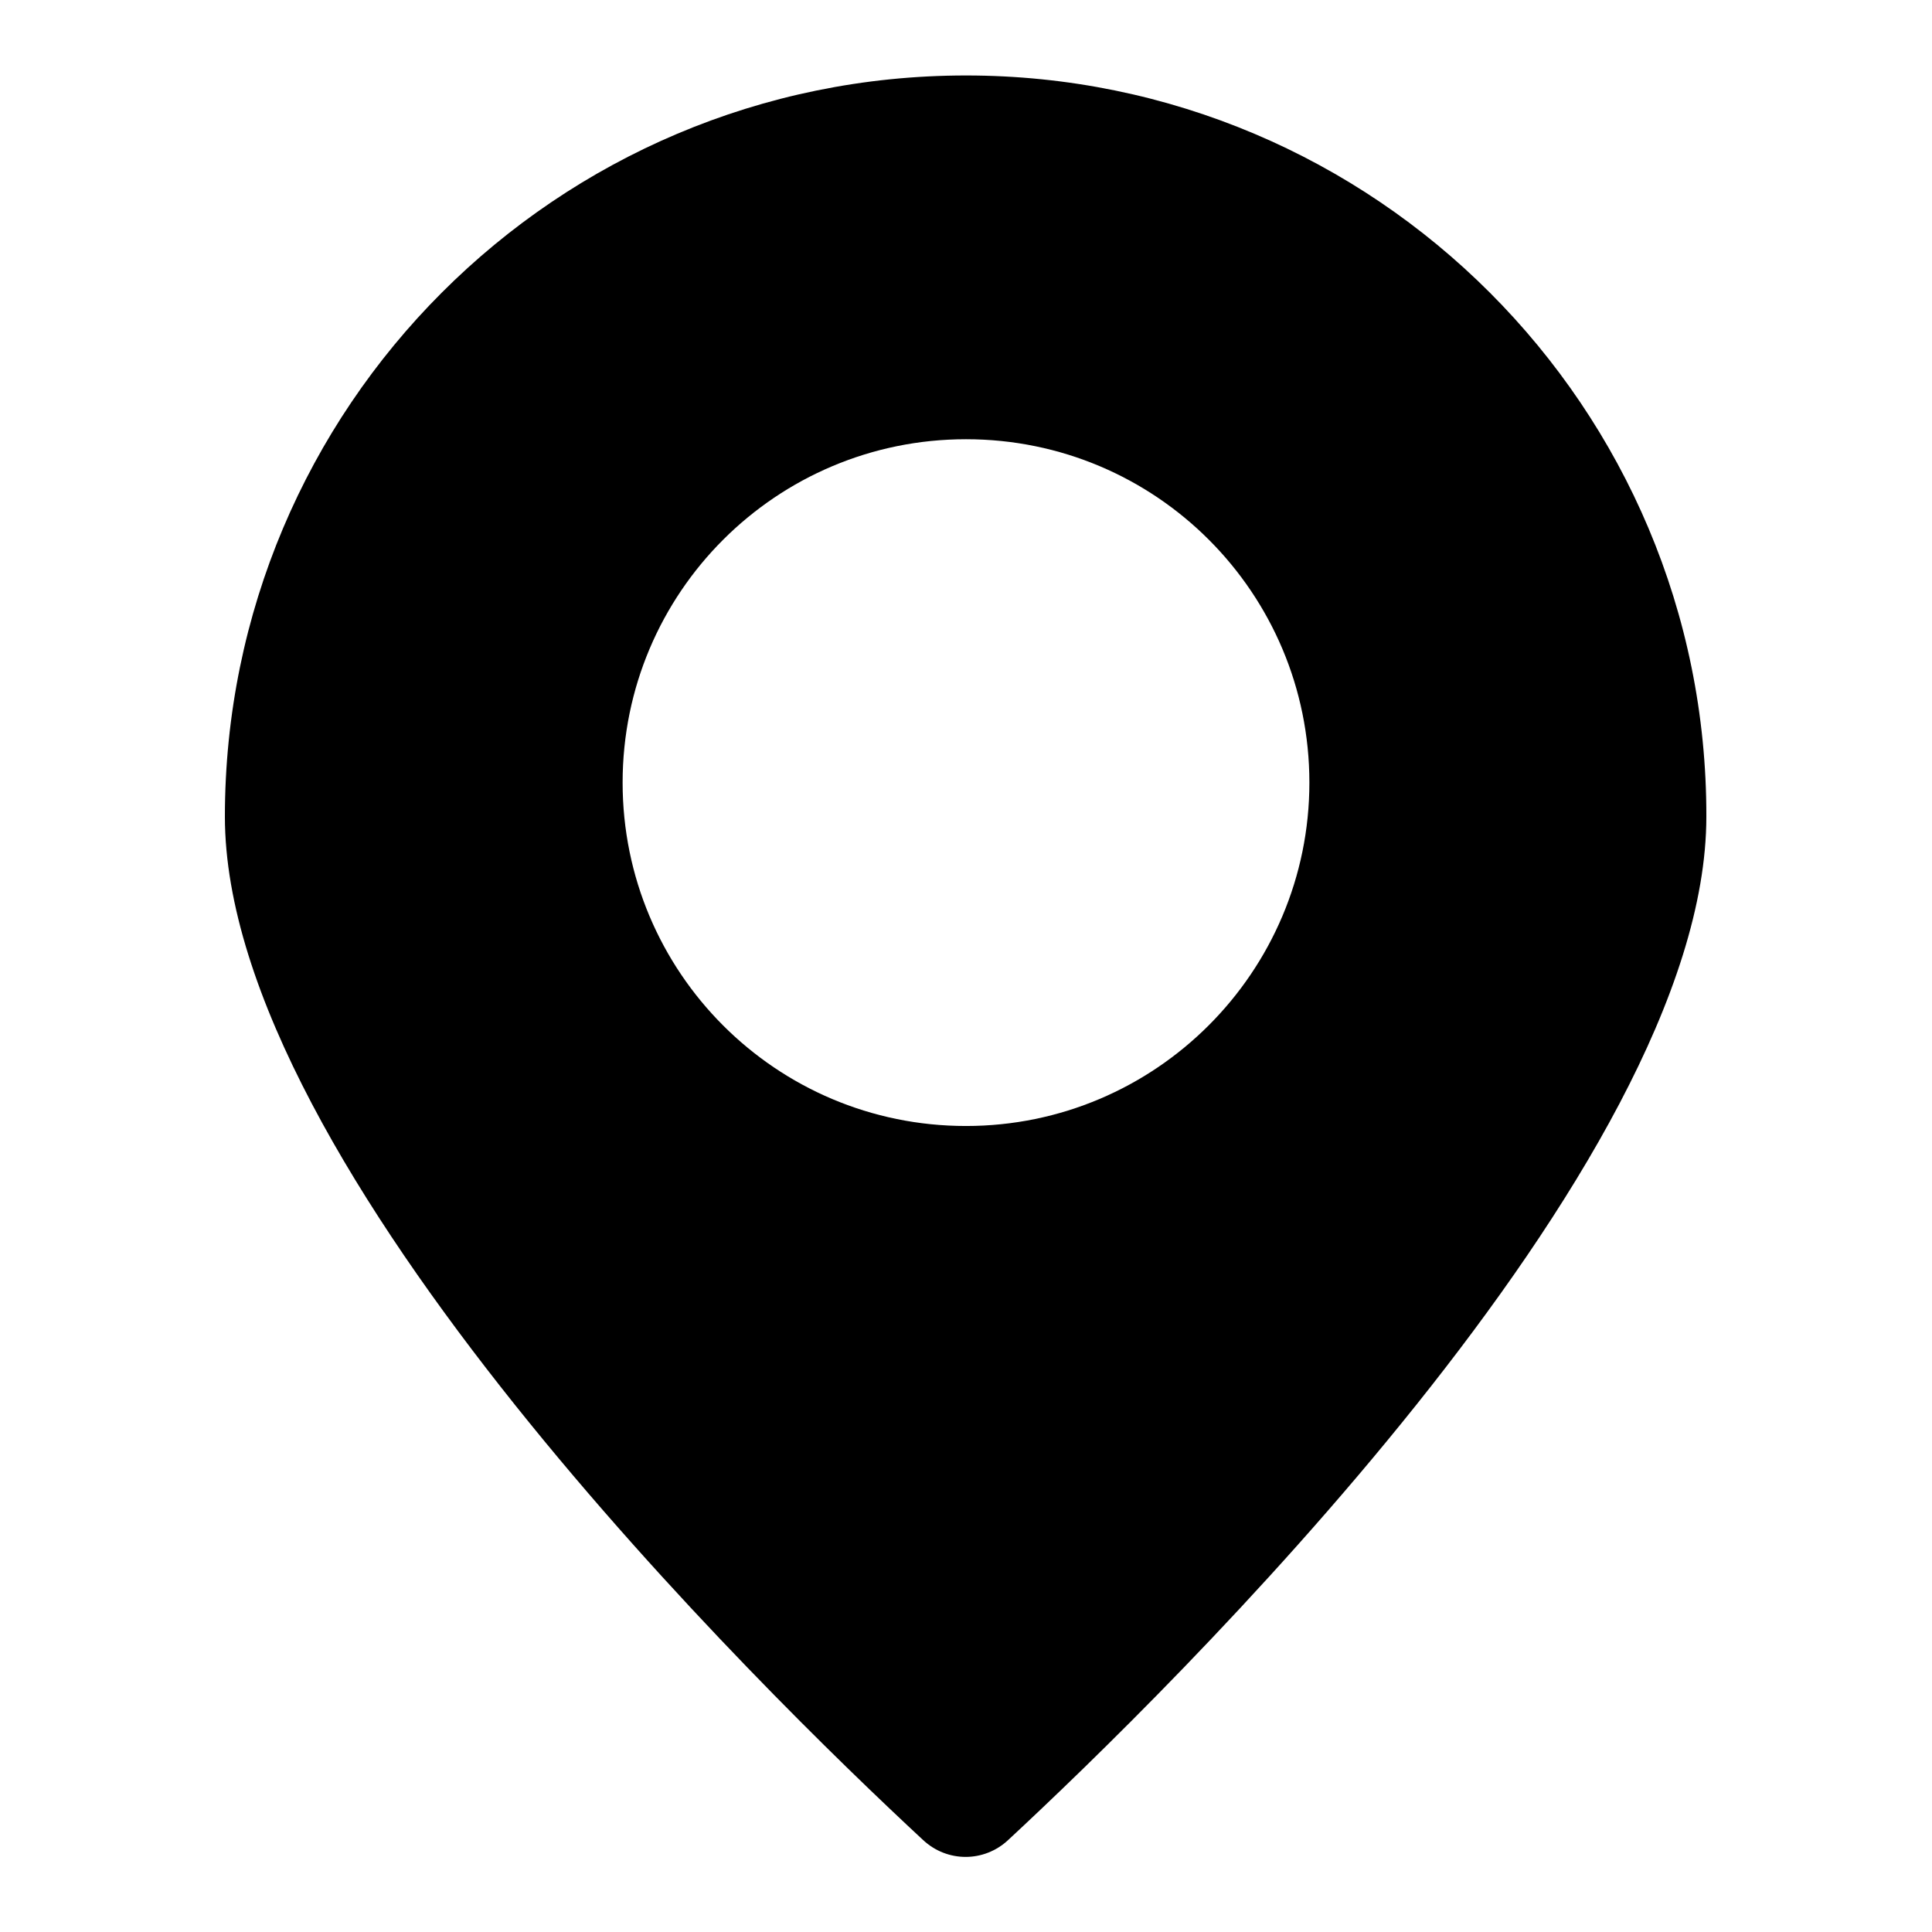 <?xml version="1.0" encoding="utf-8"?>
<!-- Svg Vector Icons : http://www.onlinewebfonts.com/icon -->
<!DOCTYPE svg PUBLIC "-//W3C//DTD SVG 1.1//EN" "http://www.w3.org/Graphics/SVG/1.1/DTD/svg11.dtd">
<svg version="1.1" xmlns="http://www.w3.org/2000/svg" xmlns:xlink="http://www.w3.org/1999/xlink" x="0px" y="0px" viewBox="0 0 256 256" enable-background="new 0 0 256 256" xml:space="preserve">
<g> <path fill="#000000" d="M128,10c-54.3,0-98.2,44-98.2,98.2c0,46.4,71.6,116.2,92.5,135.6c3.2,3,8.1,3,11.3,0 c20.9-19.4,92.5-89.2,92.5-135.6C226.2,54,182.2,10,128,10z M128,149.2c-25.2,0-45.5-20.4-45.5-45.5c0-25.2,20.4-45.5,45.5-45.5 c25.2,0,45.5,20.4,45.5,45.5C173.5,128.8,153.1,149.2,128,149.2z"/></g>
</svg>